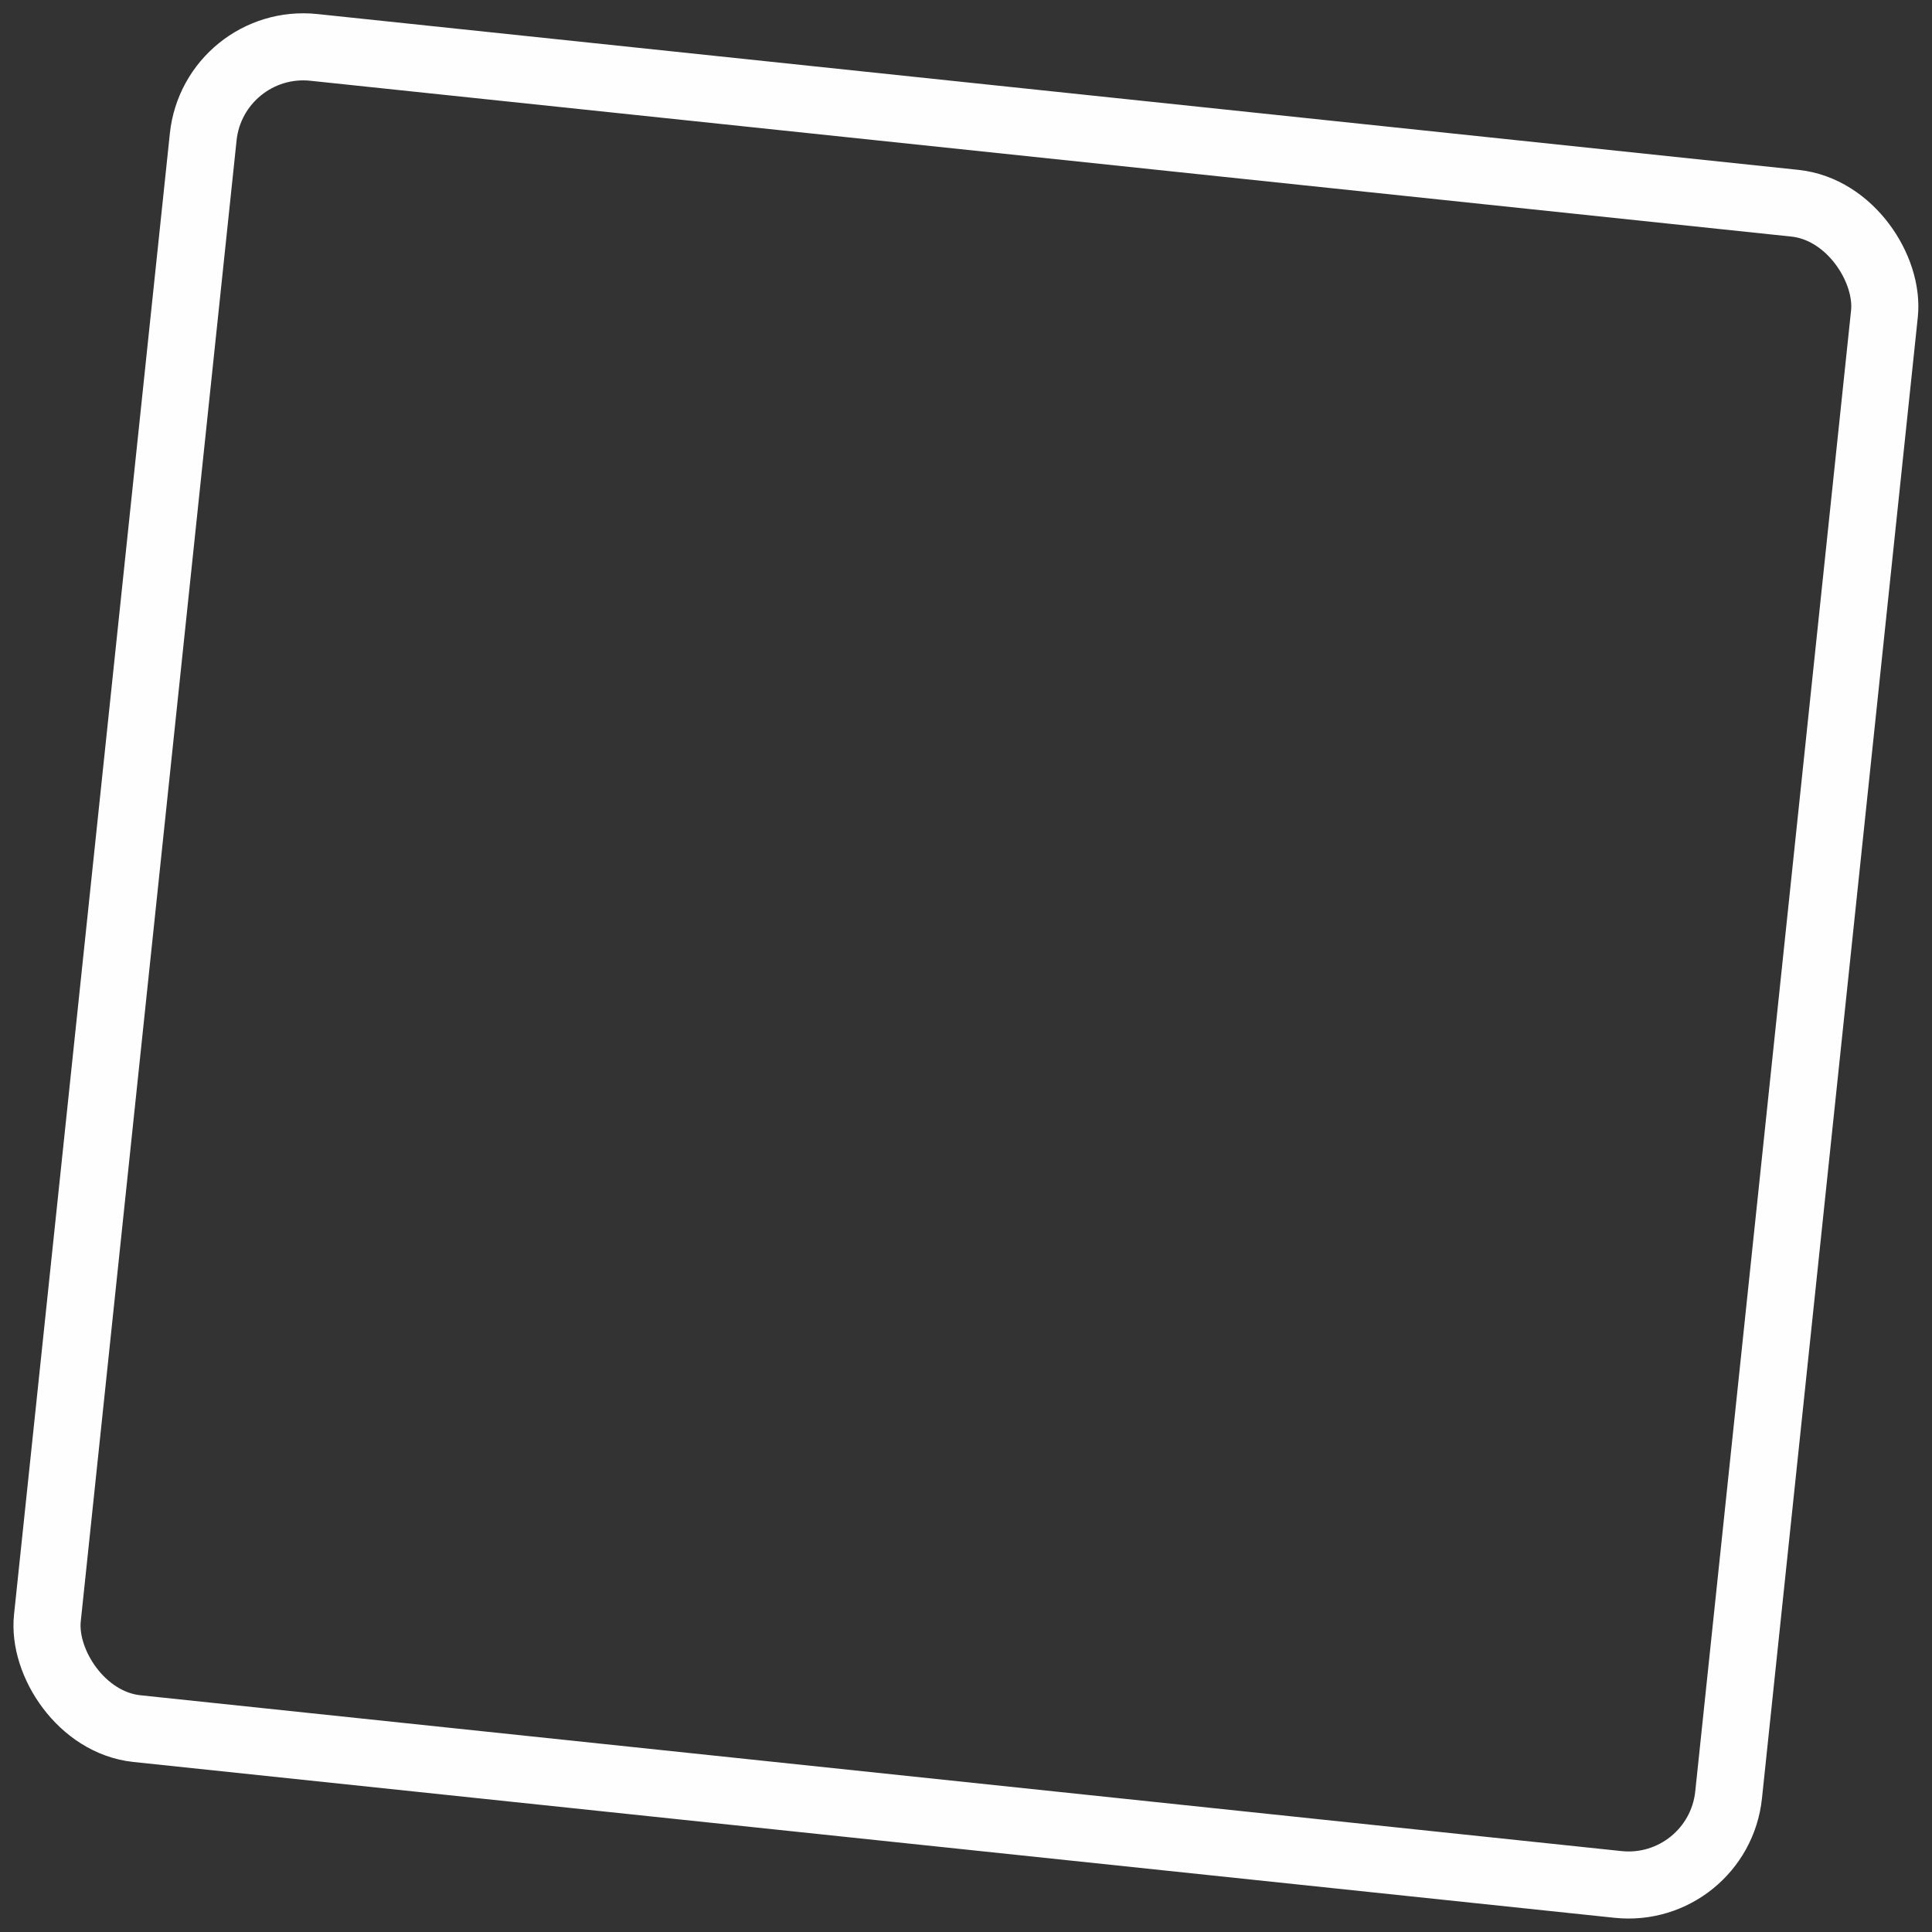 <?xml version="1.0" encoding="UTF-8"?> <svg xmlns="http://www.w3.org/2000/svg" width="144" height="144" viewBox="0 0 144 144" fill="none"><rect x="0" y="0" width="144" height="144" fill="#333333" stroke="none"/> <rect x="15.931" y="2.748" width="126" height="126" rx="7.5" transform="rotate(6.006 15.931 2.748)" stroke="#FEFEFE" stroke-width="5"></rect> </svg> 
